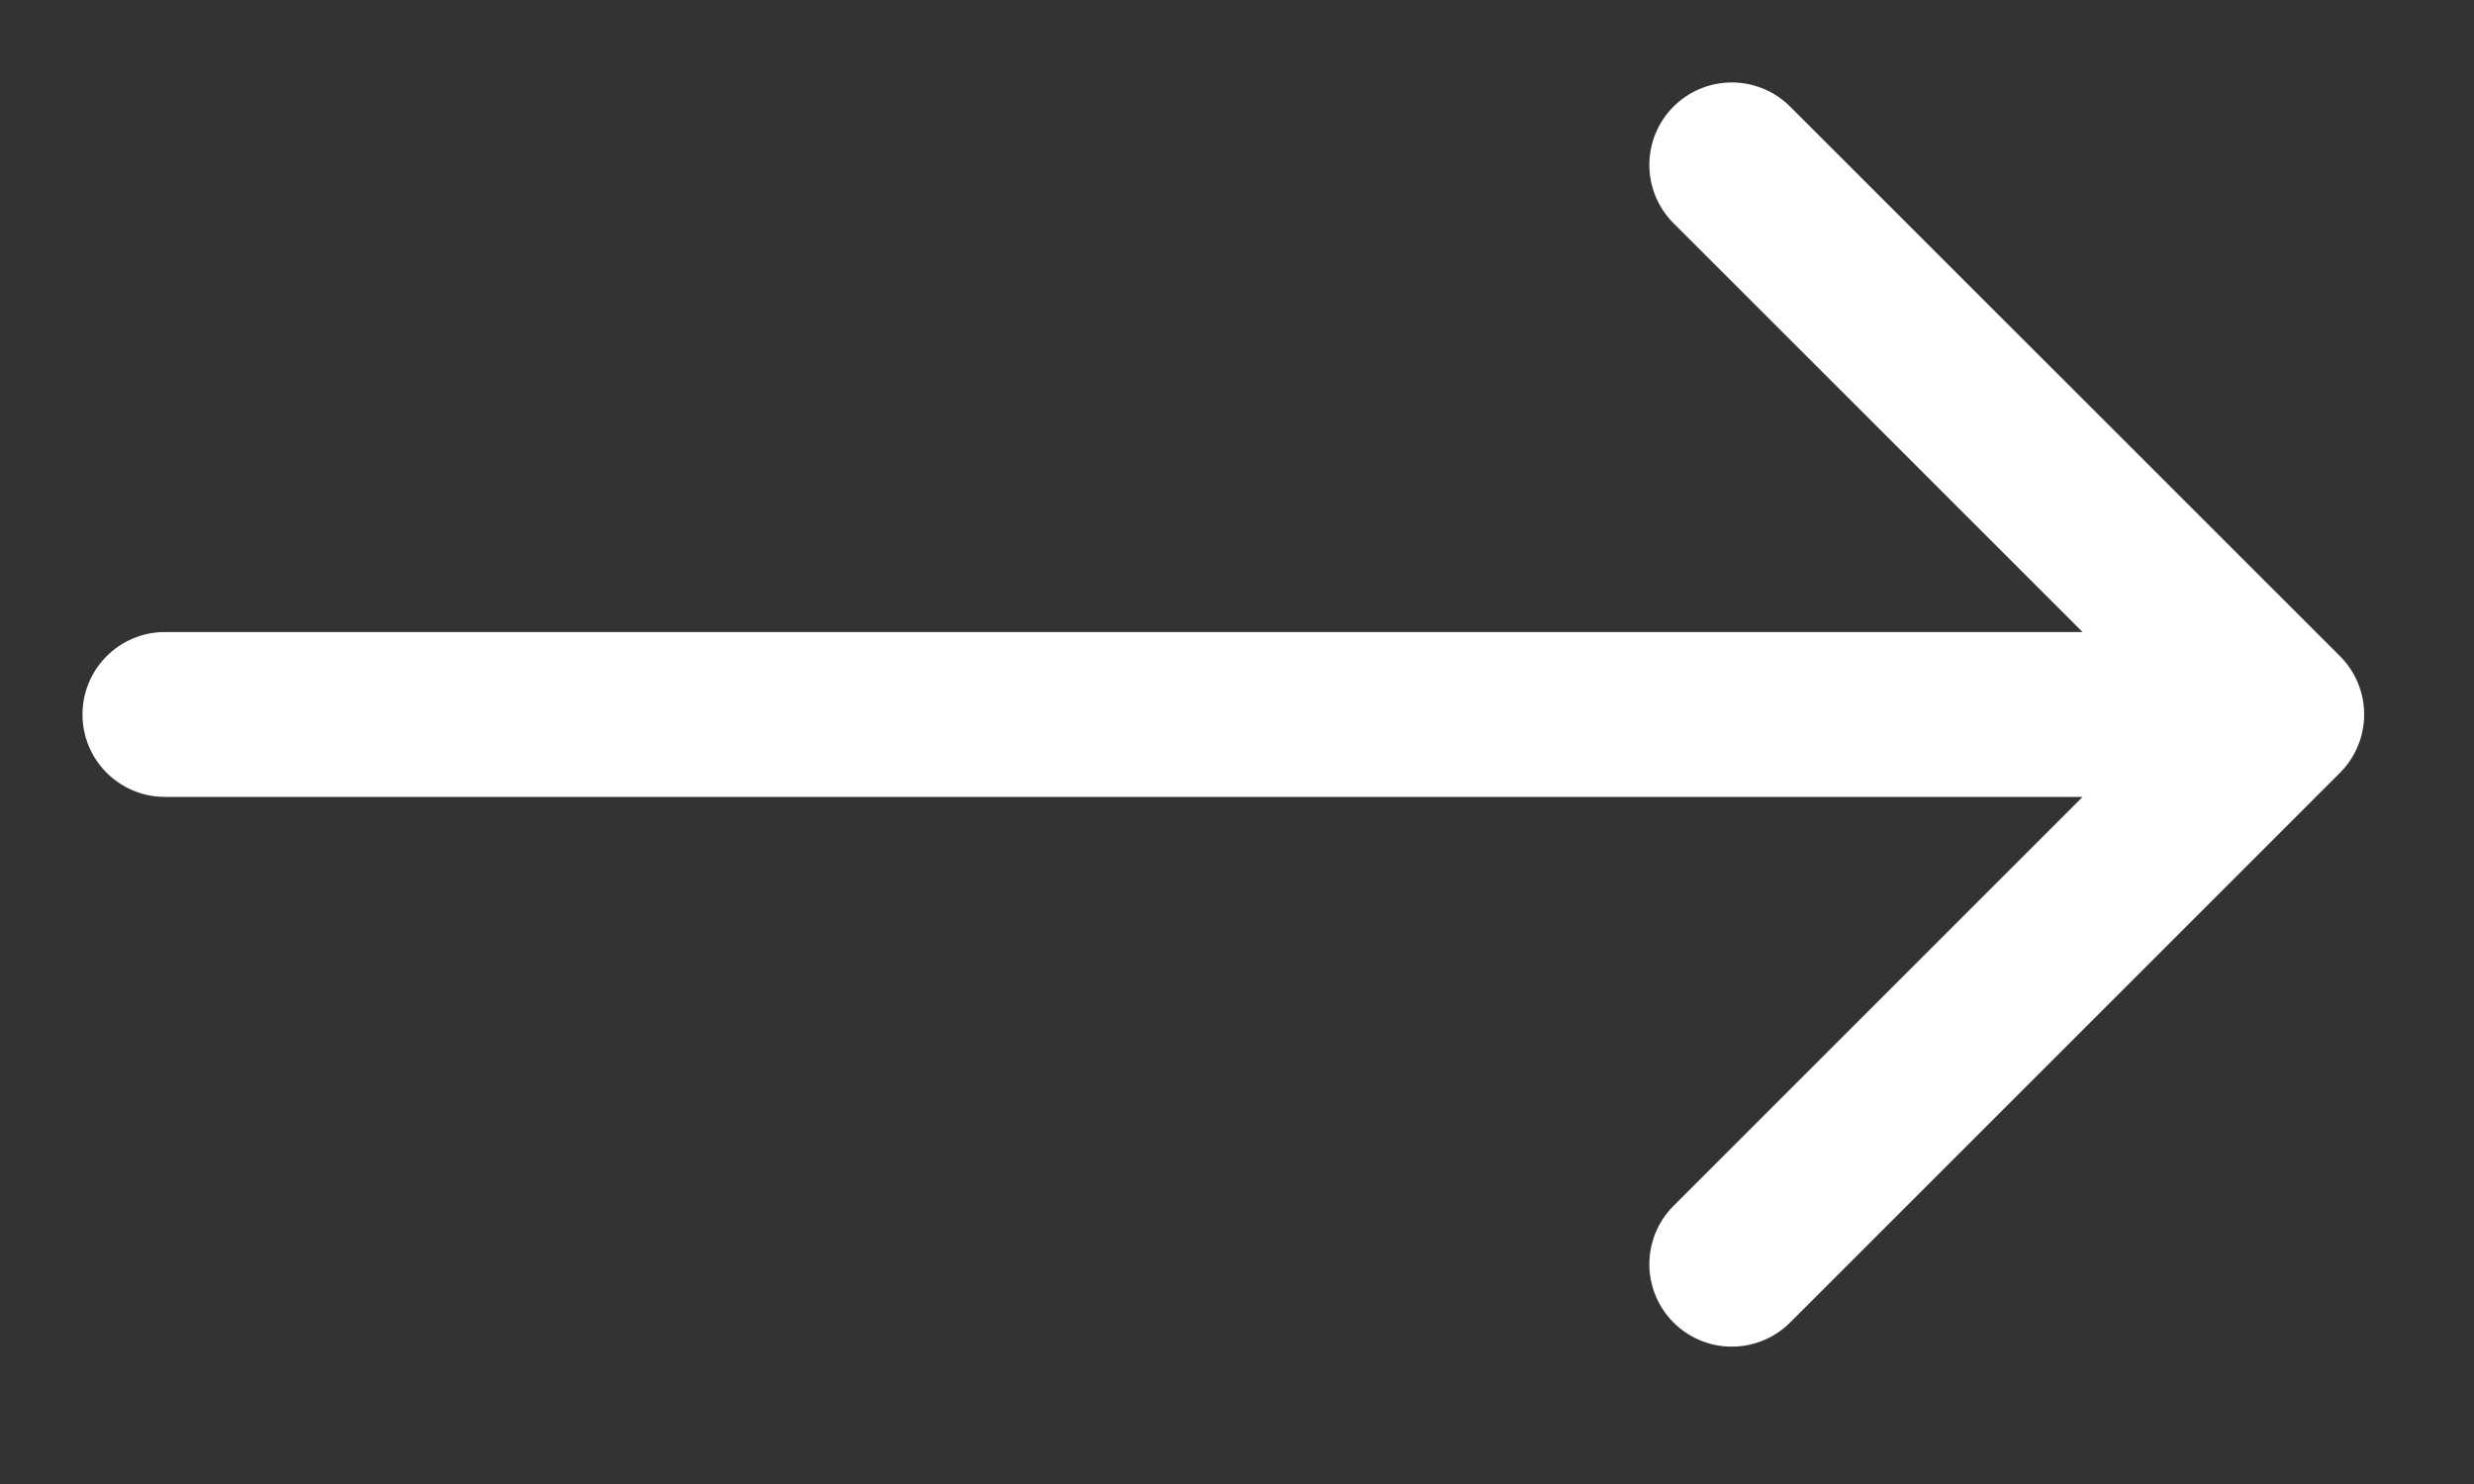 <svg width="15" height="9" viewBox="0 0 15 9" fill="none" xmlns="http://www.w3.org/2000/svg">
<rect x="0" y="0" width="15" height="9" fill="#333333" stroke="none"/>
<path d="M10.5 1L13.834 4.333M13.834 4.333L10.5 7.667M13.834 4.333H1" stroke="white" stroke-linecap="round" stroke-linejoin="round"/>
</svg>
